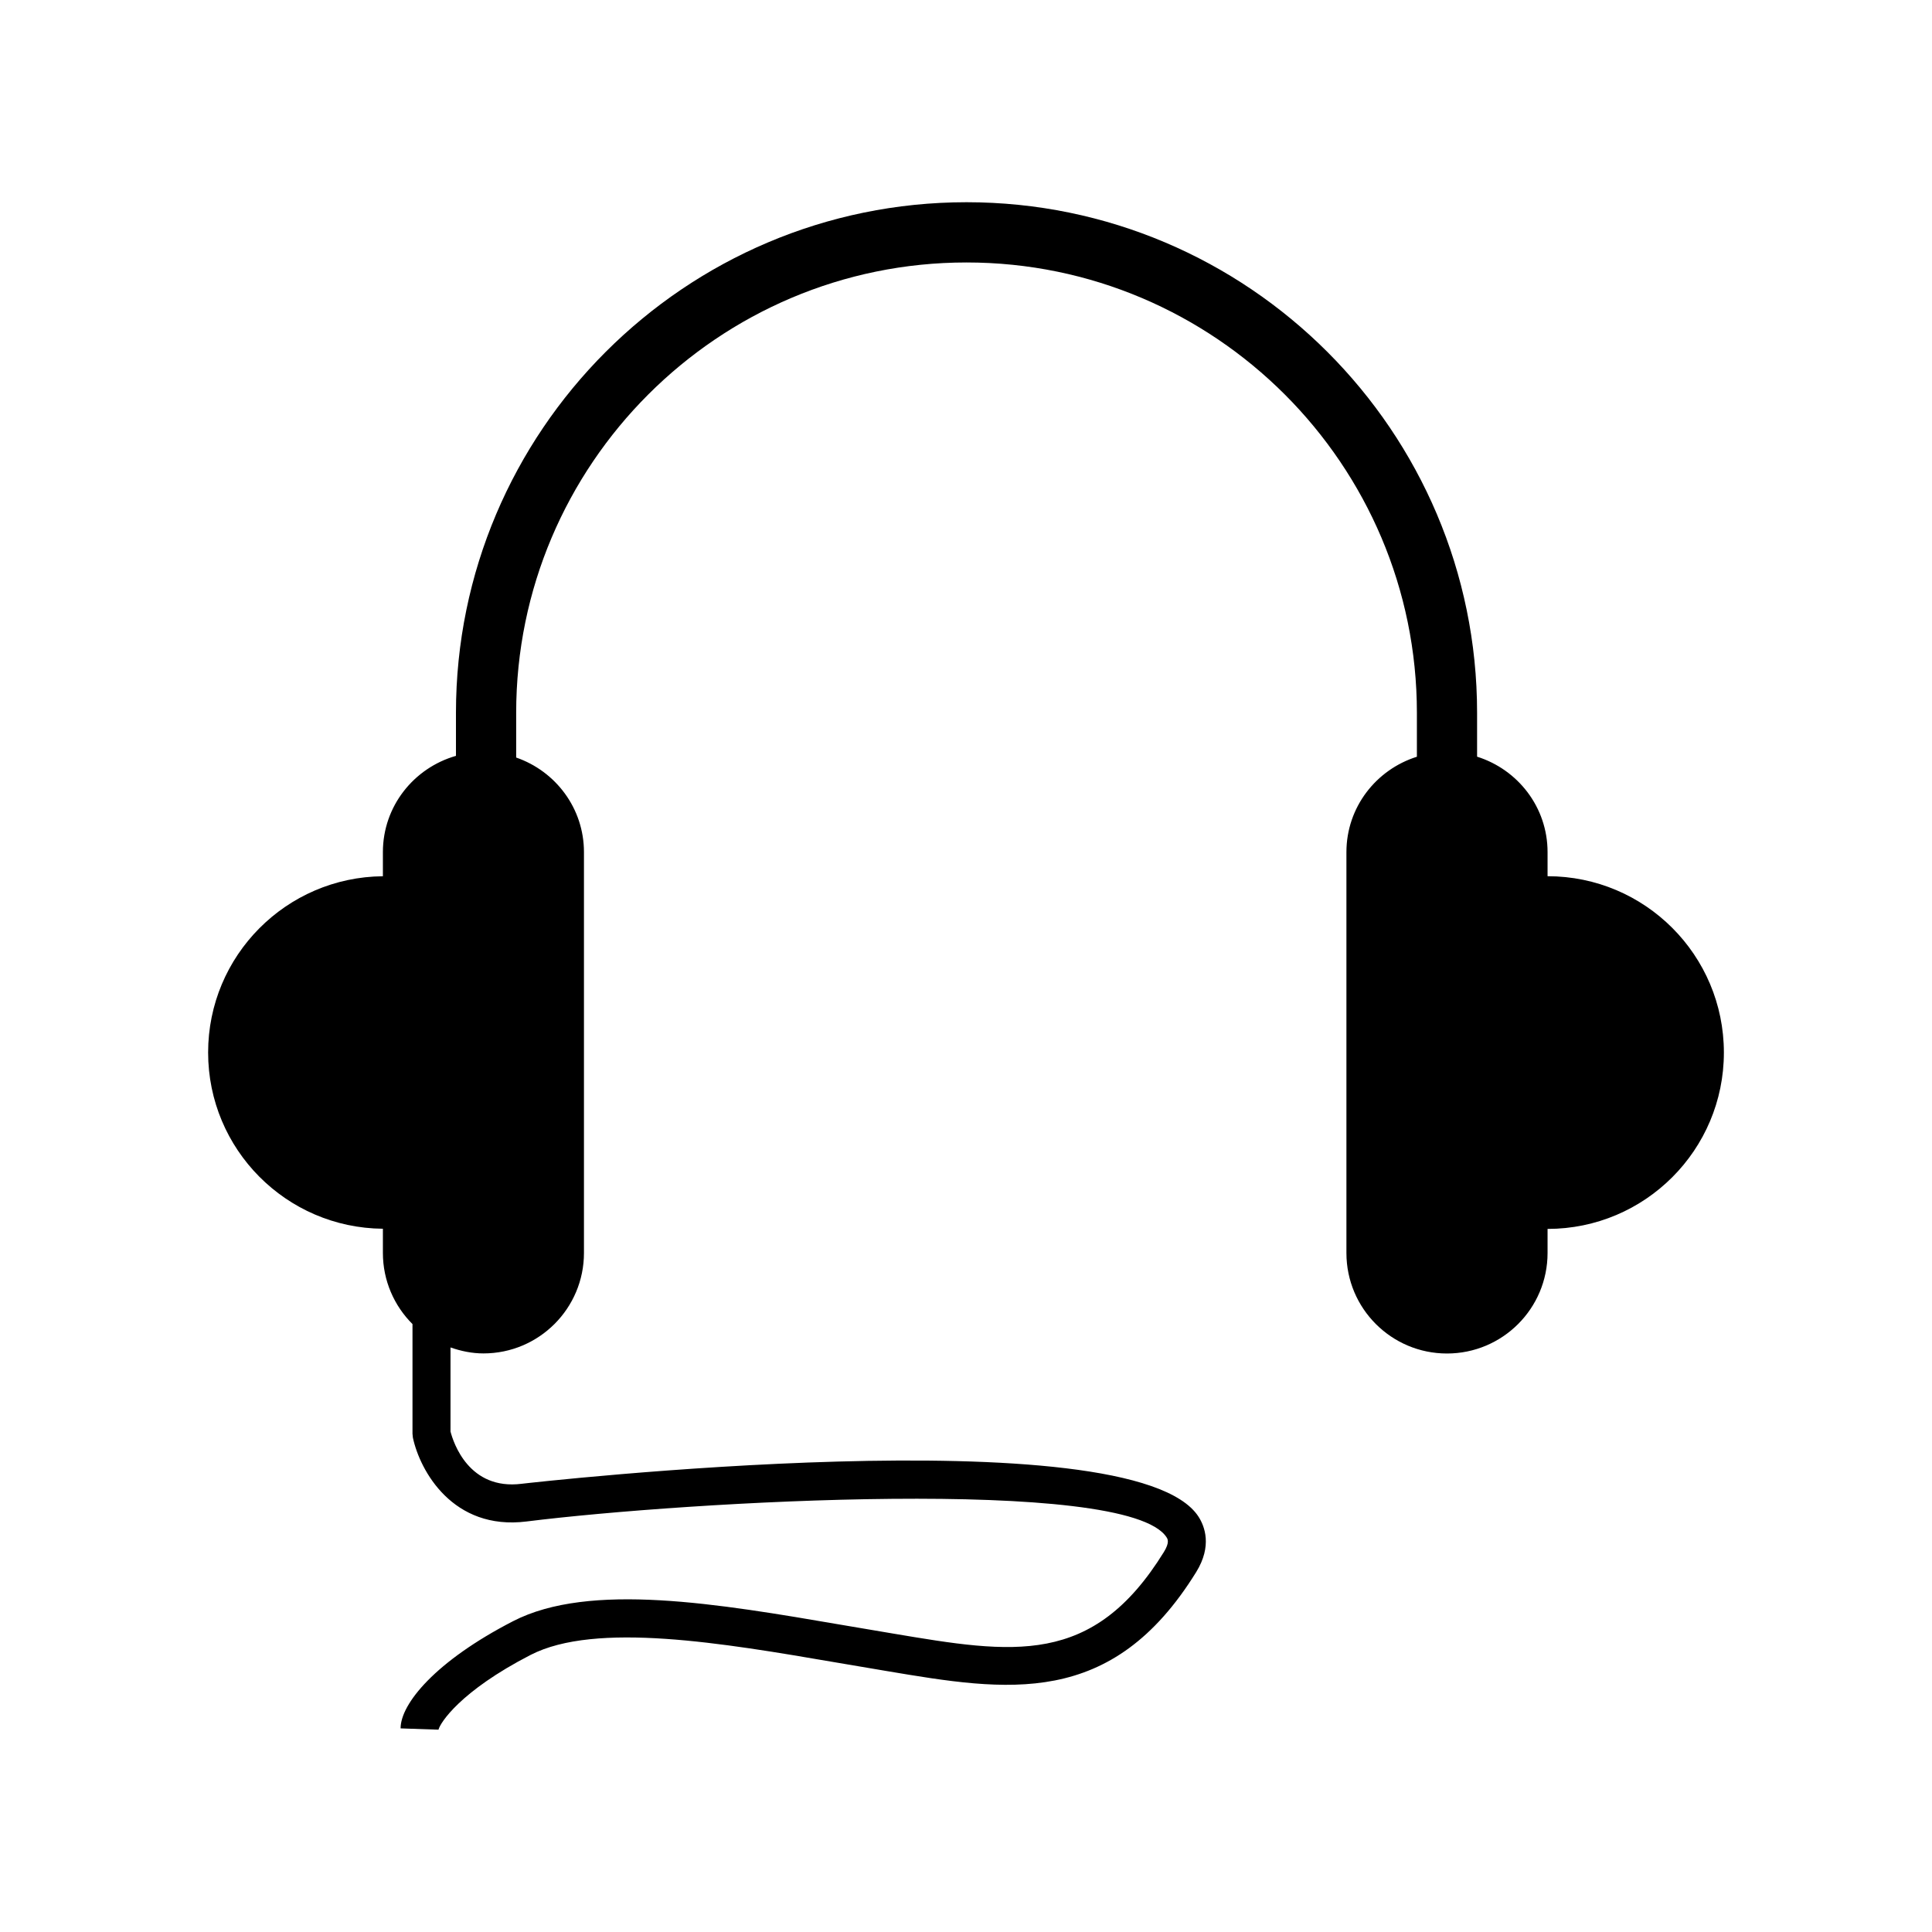 <?xml version="1.0" encoding="UTF-8"?>
<!-- The Best Svg Icon site in the world: iconSvg.co, Visit us! https://iconsvg.co -->
<svg fill="#000000" width="800px" height="800px" version="1.1" viewBox="144 144 512 512" xmlns="http://www.w3.org/2000/svg">
 <path d="m554.12 376.2v-6.379c0-11.914-7.879-21.891-18.676-25.293v-11.637c0-74.613-60.699-135.3-135.3-135.3-74.613 0-135.31 60.688-135.31 135.3v11.418c-11.145 3.188-19.363 13.34-19.363 25.508v6.398c-25.613 0.223-46.316 21.043-46.316 46.707 0 25.664 20.703 46.492 46.316 46.707v6.402c0 7.371 3.004 14.043 7.844 18.863v29.051l0.105 1.043c1.859 8.758 10.59 24.668 30.117 22.219 42.551-5.316 159.17-12.082 169.62 4.203 0.281 0.434 0.863 1.34-0.719 3.894-18.859 30.504-39.941 26.957-71.848 21.59l-13.441-2.273c-32.875-5.633-66.875-11.457-87.18-0.992-20.598 10.605-29.809 21.914-29.809 28.41l10.047 0.344c0.395-1.734 5.691-10.172 24.379-19.801 17.305-8.918 51.078-3.133 80.863 1.969l13.473 2.281c32.016 5.379 59.668 10.035 82.09-26.234 4.277-6.918 2.227-12.141 0.625-14.637-17.434-27.16-177.74-8.949-179.35-8.75-14.02 1.785-18.141-10.906-18.898-13.855v-22.27c2.746 0.957 5.652 1.582 8.727 1.582 14.711 0 26.641-11.926 26.641-26.637v-106.2c0-11.652-7.535-21.469-17.965-25.078v-11.848c0-65.809 53.535-119.35 119.35-119.35 65.809 0 119.35 53.543 119.35 119.35v11.637c-10.797 3.402-18.676 13.375-18.676 25.293v106.22c0 14.711 11.934 26.637 26.648 26.637 14.711 0 26.656-11.926 26.656-26.637v-6.379c25.809-0.004 46.727-20.93 46.727-46.734 0-25.809-20.914-46.738-46.727-46.738z"/>
</svg>